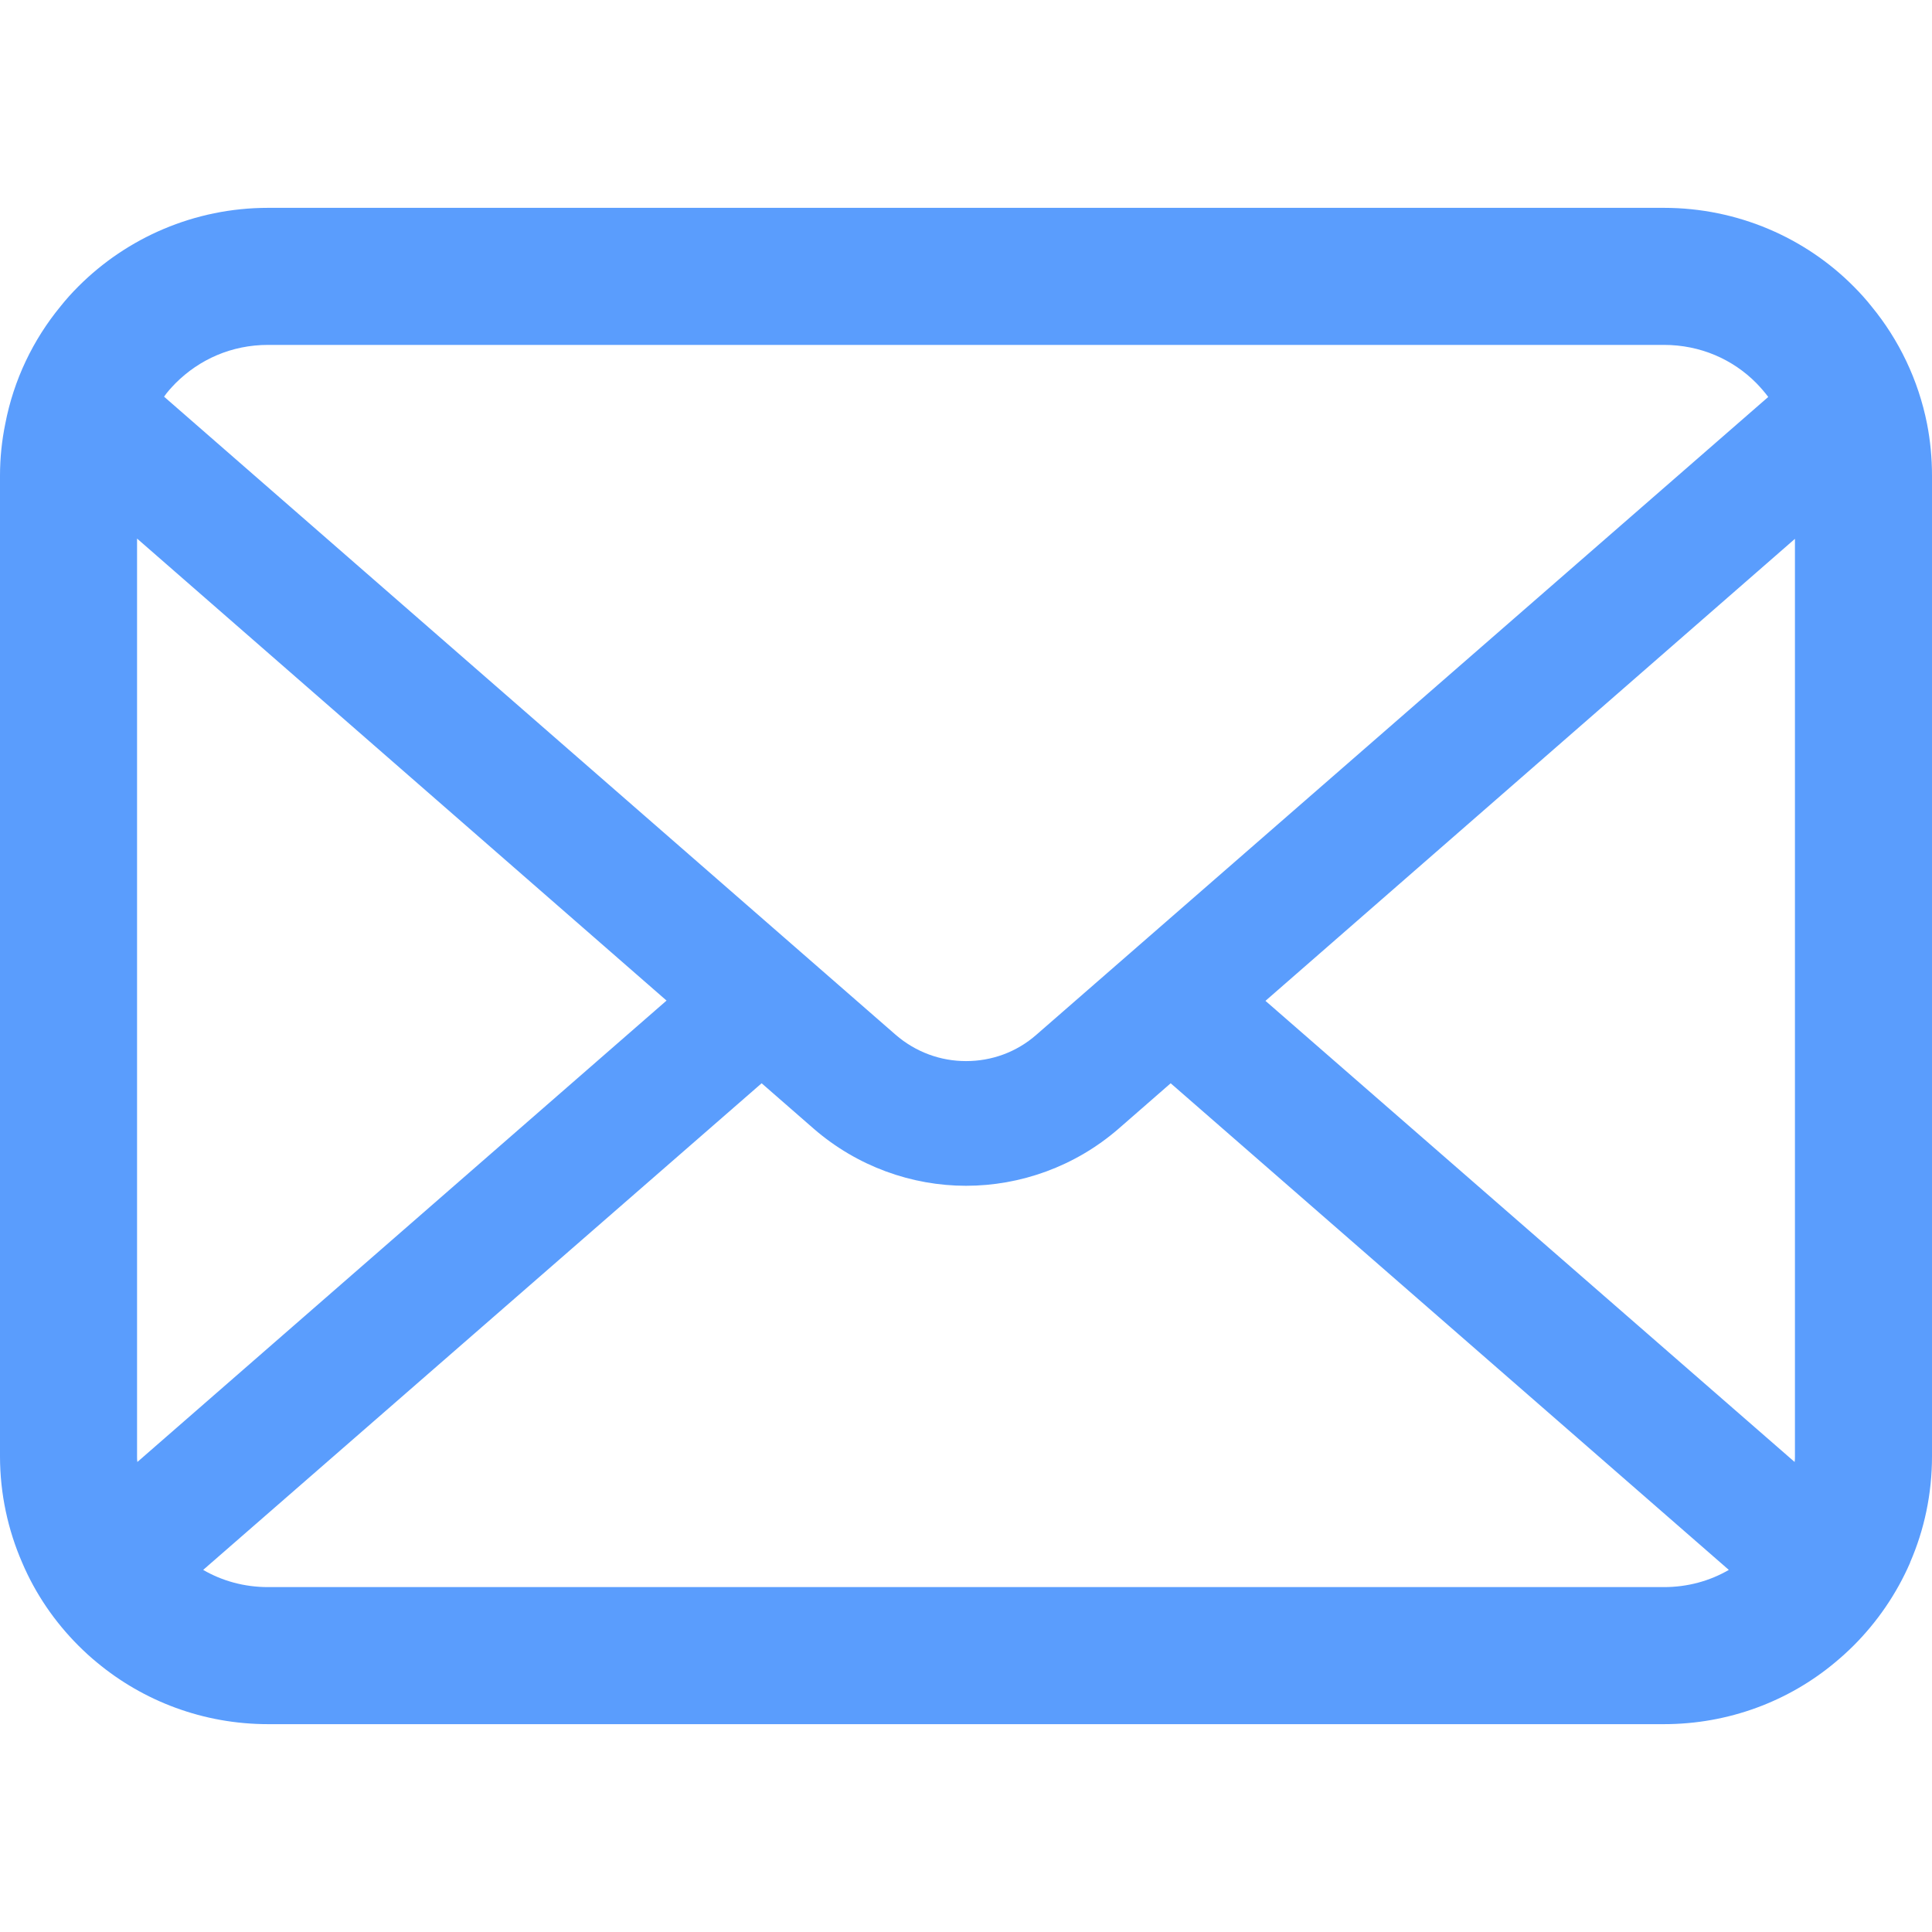 <?xml version="1.0" encoding="UTF-8"?>
<svg xmlns="http://www.w3.org/2000/svg" xmlns:xlink="http://www.w3.org/1999/xlink" width="50px" height="50px" viewBox="0 0 50 50" version="1.1">
<g id="surface1">
<path style=" stroke:none;fill-rule:nonzero;fill:rgb(35.294%,61.569%,99.216%);fill-opacity:1;" d="M 49.871 10.965 C 49.645 9.828 49.141 8.789 48.438 7.934 C 48.289 7.746 48.137 7.578 47.969 7.41 C 46.723 6.156 44.973 5.379 43.062 5.379 L 6.938 5.379 C 5.027 5.379 3.285 6.156 2.031 7.41 C 1.863 7.578 1.711 7.746 1.562 7.934 C 0.859 8.789 0.355 9.828 0.137 10.965 C 0.047 11.402 0 11.855 0 12.312 L 0 37.688 C 0 38.66 0.207 39.598 0.574 40.441 C 0.918 41.25 1.418 41.977 2.031 42.59 C 2.188 42.746 2.34 42.887 2.512 43.027 C 3.711 44.023 5.258 44.621 6.938 44.621 L 43.062 44.621 C 44.742 44.621 46.297 44.023 47.492 43.023 C 47.656 42.887 47.812 42.746 47.969 42.59 C 48.582 41.977 49.082 41.25 49.434 40.441 L 49.434 40.434 C 49.801 39.59 50 38.66 50 37.688 L 50 12.312 C 50 11.855 49.957 11.402 49.871 10.965 Z M 4.543 9.918 C 5.16 9.301 5.992 8.926 6.938 8.926 L 43.062 8.926 C 44.008 8.926 44.848 9.301 45.457 9.918 C 45.566 10.031 45.672 10.152 45.762 10.273 L 26.824 26.777 C 26.305 27.234 25.66 27.461 25 27.461 C 24.348 27.461 23.703 27.234 23.176 26.777 L 4.246 10.266 C 4.328 10.145 4.434 10.031 4.543 9.918 Z M 3.547 37.688 L 3.547 13.938 L 17.25 25.895 L 3.555 37.836 C 3.547 37.789 3.547 37.738 3.547 37.688 Z M 43.062 41.074 L 6.938 41.074 C 6.32 41.074 5.75 40.914 5.258 40.629 L 19.711 28.035 L 21.059 29.211 C 22.188 30.191 23.602 30.688 25 30.688 C 26.406 30.688 27.82 30.191 28.949 29.211 L 30.297 28.035 L 44.742 40.629 C 44.25 40.914 43.68 41.074 43.062 41.074 Z M 46.453 37.688 C 46.453 37.738 46.453 37.789 46.445 37.836 L 32.75 25.902 L 46.453 13.945 Z M 46.453 37.688 "/>
</g>
</svg>
